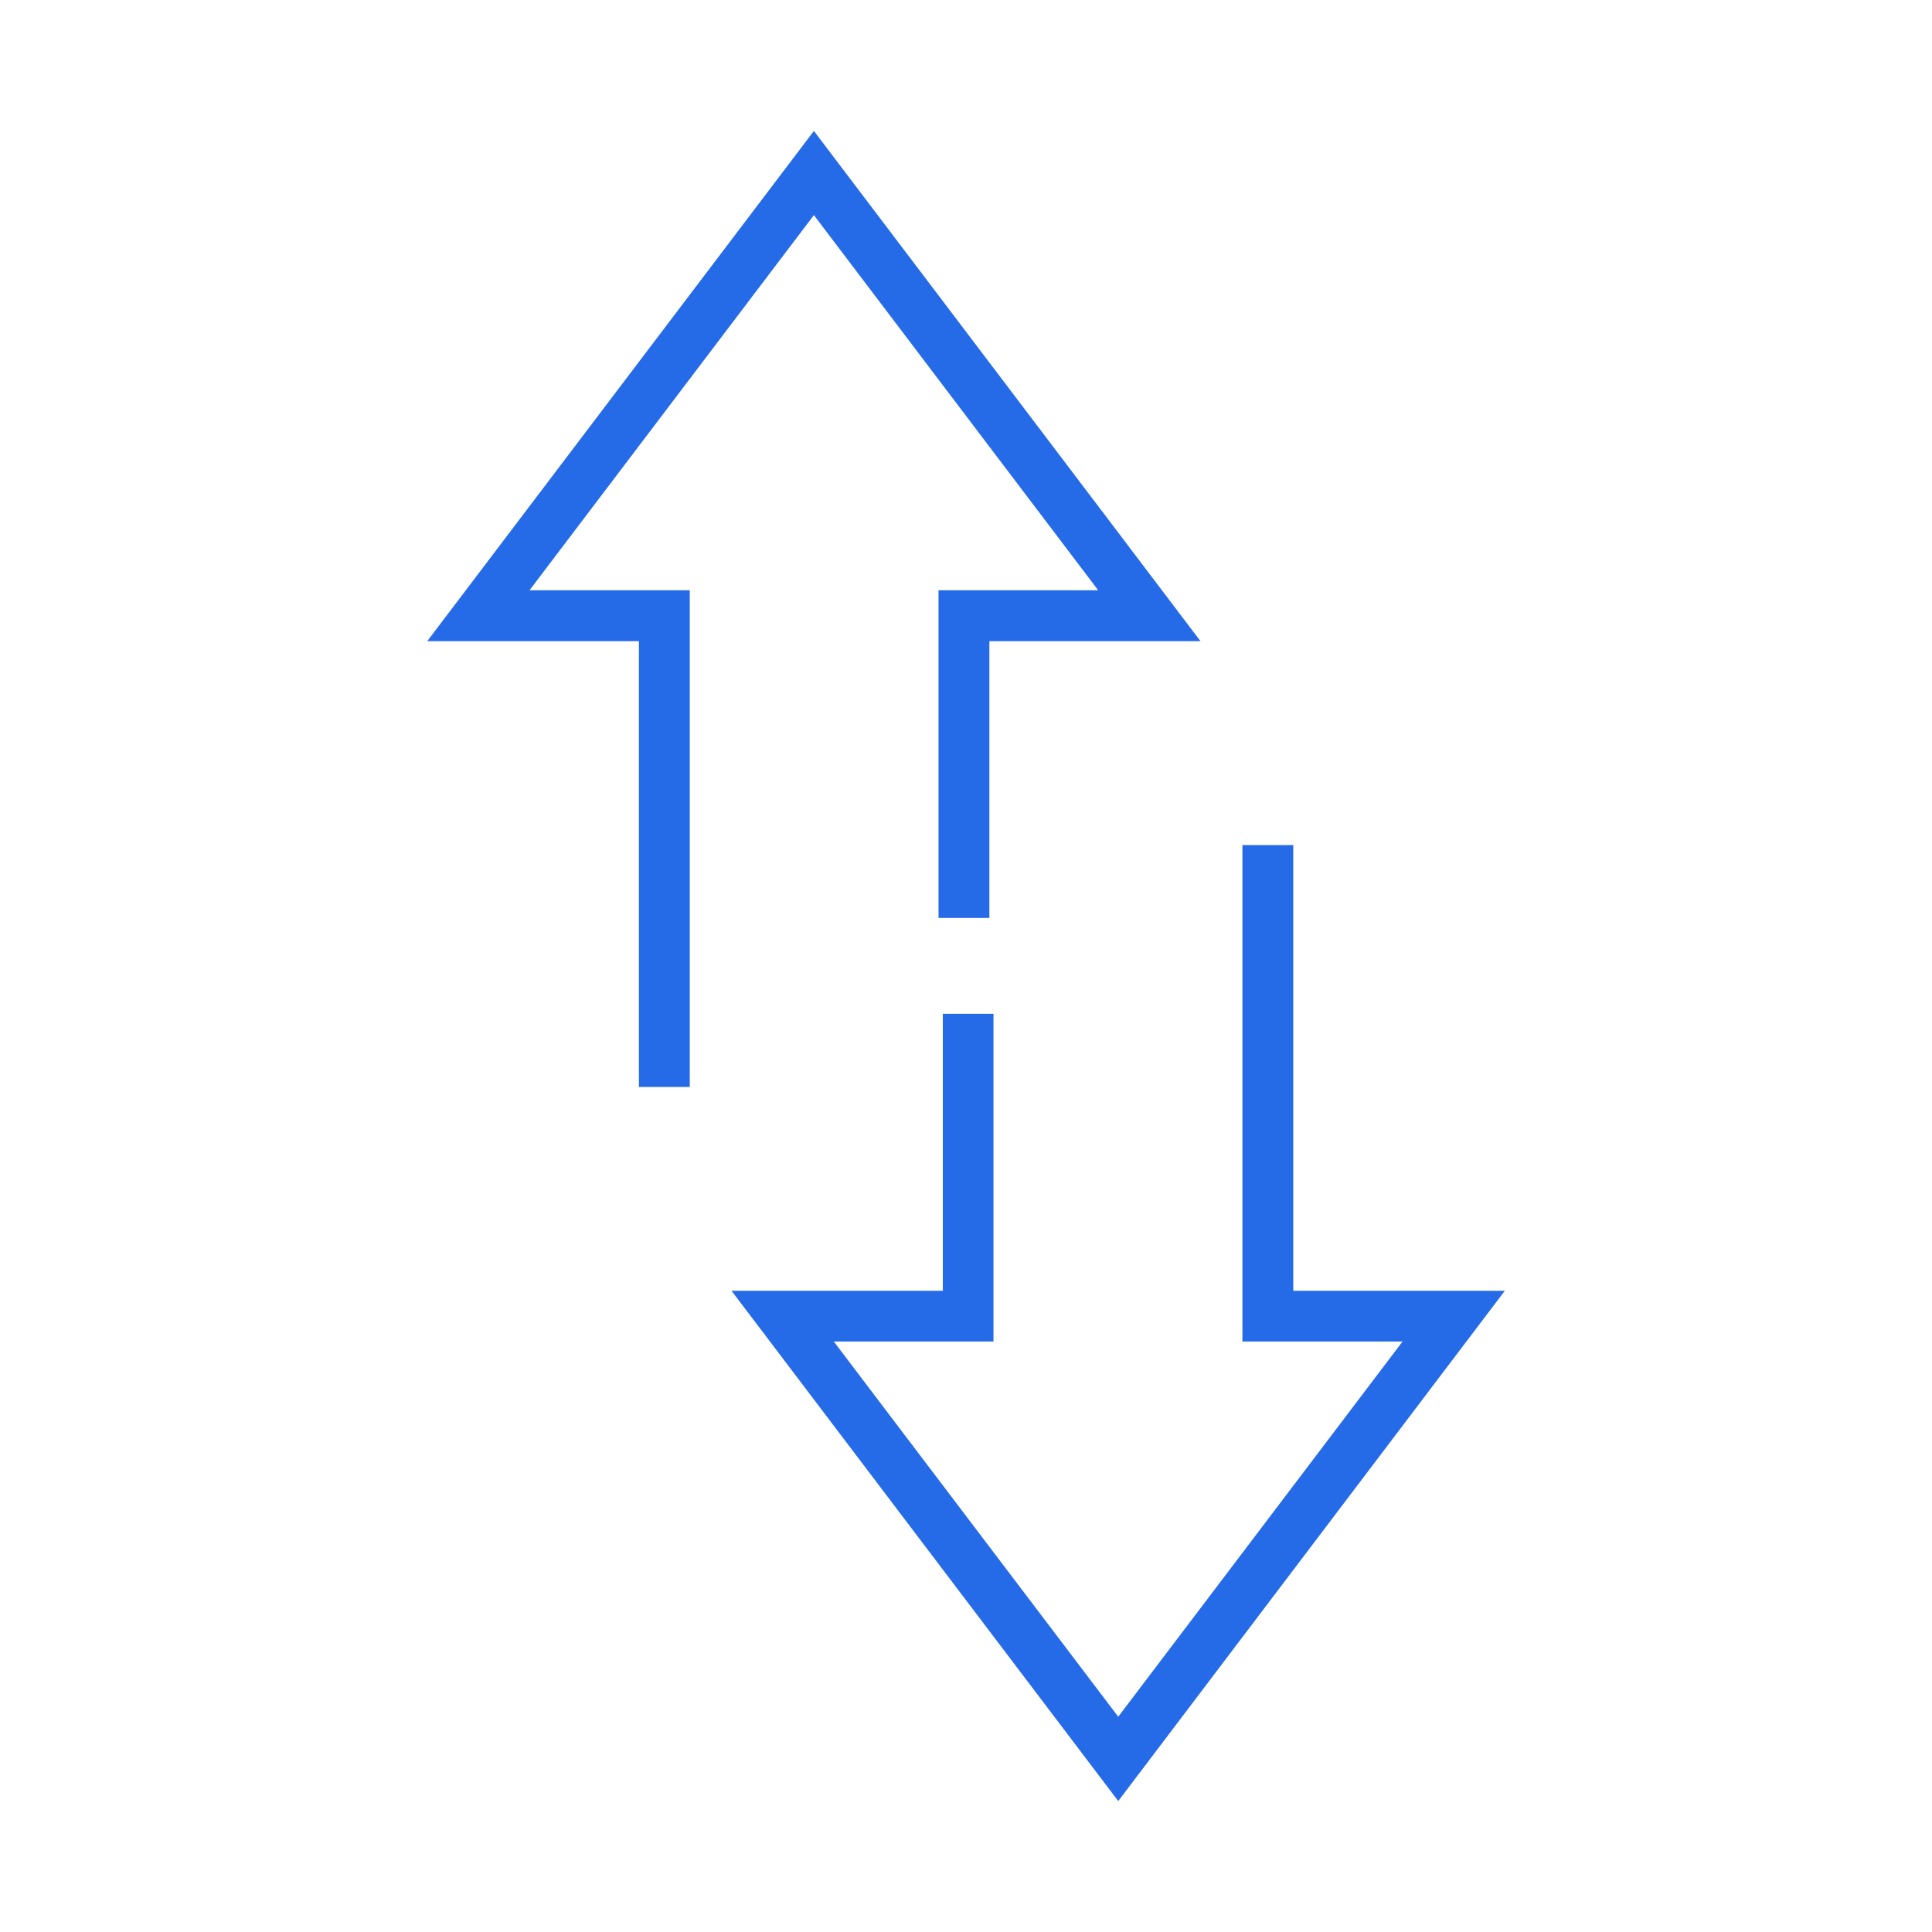 <?xml version="1.0" encoding="UTF-8"?> <svg xmlns="http://www.w3.org/2000/svg" id="Icons" viewBox="0 0 40 40"><polygon points="26.776 17.496 25.723 17.496 25.723 27.775 29.038 27.775 23.152 35.543 17.263 27.775 20.569 27.775 20.569 20.99 19.52 20.99 19.52 26.724 15.145 26.724 23.152 37.289 31.156 26.724 26.776 26.724 26.776 17.496" fill="#256be8" stroke-width="0"></polygon><polygon points="13.228 22.504 14.281 22.504 14.281 12.221 10.963 12.221 16.851 4.454 22.737 12.221 19.431 12.221 19.431 19.005 20.484 19.005 20.484 13.275 24.855 13.275 16.851 2.711 8.845 13.275 13.228 13.275 13.228 22.504" fill="#256be8" stroke-width="0"></polygon></svg> 